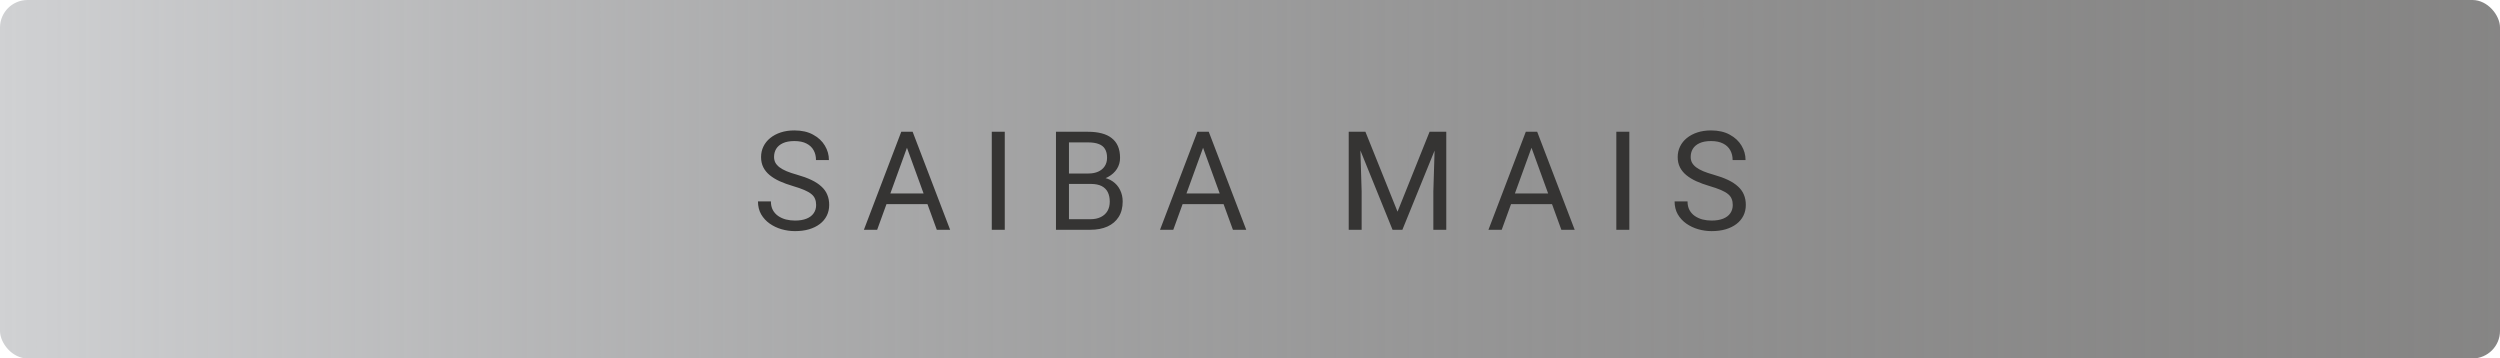 <svg width="272" height="39" viewBox="0 0 272 39" fill="none" xmlns="http://www.w3.org/2000/svg">
<rect width="272" height="39" rx="3" fill="url(#paint0_linear_7_549)"/>
<path d="M88.795 22.305C88.795 22.056 88.756 21.836 88.678 21.645C88.605 21.45 88.473 21.274 88.282 21.118C88.097 20.962 87.838 20.813 87.506 20.671C87.179 20.53 86.764 20.386 86.261 20.239C85.733 20.083 85.257 19.91 84.832 19.719C84.408 19.524 84.044 19.302 83.741 19.053C83.438 18.804 83.207 18.518 83.045 18.196C82.884 17.873 82.804 17.505 82.804 17.09C82.804 16.675 82.889 16.291 83.06 15.94C83.231 15.588 83.475 15.283 83.792 15.024C84.115 14.761 84.498 14.556 84.942 14.409C85.387 14.263 85.882 14.19 86.429 14.19C87.23 14.19 87.909 14.343 88.465 14.651C89.027 14.954 89.454 15.352 89.747 15.845C90.04 16.333 90.186 16.855 90.186 17.412H88.78C88.78 17.012 88.695 16.658 88.524 16.35C88.353 16.038 88.094 15.793 87.748 15.618C87.401 15.437 86.961 15.347 86.429 15.347C85.926 15.347 85.511 15.422 85.184 15.574C84.857 15.725 84.613 15.93 84.452 16.189C84.295 16.448 84.217 16.743 84.217 17.075C84.217 17.3 84.264 17.505 84.356 17.69C84.454 17.871 84.603 18.04 84.803 18.196C85.008 18.352 85.267 18.496 85.58 18.628C85.897 18.76 86.275 18.887 86.715 19.009C87.32 19.18 87.843 19.37 88.282 19.58C88.722 19.79 89.083 20.027 89.366 20.291C89.654 20.549 89.867 20.845 90.003 21.177C90.145 21.504 90.216 21.875 90.216 22.29C90.216 22.725 90.128 23.118 89.952 23.469C89.776 23.821 89.525 24.121 89.198 24.37C88.871 24.619 88.478 24.812 88.019 24.949C87.564 25.081 87.057 25.146 86.495 25.146C86.002 25.146 85.516 25.078 85.038 24.941C84.564 24.805 84.132 24.6 83.741 24.326C83.355 24.053 83.045 23.716 82.811 23.315C82.582 22.91 82.467 22.441 82.467 21.909H83.873C83.873 22.275 83.944 22.59 84.085 22.854C84.227 23.113 84.42 23.328 84.664 23.498C84.913 23.669 85.194 23.796 85.506 23.879C85.824 23.957 86.153 23.997 86.495 23.997C86.988 23.997 87.406 23.928 87.748 23.791C88.089 23.655 88.348 23.459 88.524 23.206C88.705 22.952 88.795 22.651 88.795 22.305ZM98.965 15.281L95.435 25H93.992L98.057 14.336H98.987L98.965 15.281ZM101.924 25L98.387 15.281L98.365 14.336H99.295L103.374 25H101.924ZM101.741 21.052V22.209H95.75V21.052H101.741ZM109.319 14.336V25H107.905V14.336H109.319ZM118.691 20.012H115.988L115.974 18.877H118.427C118.832 18.877 119.186 18.809 119.489 18.672C119.792 18.535 120.026 18.34 120.192 18.086C120.363 17.827 120.449 17.52 120.449 17.163C120.449 16.773 120.373 16.455 120.222 16.211C120.075 15.962 119.848 15.781 119.54 15.669C119.238 15.552 118.852 15.493 118.383 15.493H116.303V25H114.89V14.336H118.383C118.93 14.336 119.418 14.392 119.848 14.504C120.278 14.612 120.642 14.783 120.939 15.017C121.242 15.247 121.472 15.54 121.628 15.896C121.784 16.252 121.862 16.68 121.862 17.178C121.862 17.617 121.75 18.015 121.525 18.372C121.301 18.723 120.988 19.011 120.588 19.236C120.192 19.46 119.728 19.605 119.196 19.668L118.691 20.012ZM118.625 25H115.432L116.23 23.85H118.625C119.074 23.85 119.455 23.772 119.768 23.616C120.085 23.459 120.327 23.24 120.493 22.956C120.659 22.669 120.742 22.329 120.742 21.939C120.742 21.543 120.671 21.201 120.529 20.913C120.388 20.625 120.165 20.403 119.863 20.247C119.56 20.09 119.169 20.012 118.691 20.012H116.677L116.691 18.877H119.445L119.746 19.287C120.258 19.331 120.693 19.477 121.049 19.727C121.406 19.971 121.677 20.283 121.862 20.664C122.053 21.045 122.148 21.465 122.148 21.924C122.148 22.588 122.001 23.149 121.708 23.608C121.42 24.062 121.013 24.409 120.485 24.648C119.958 24.883 119.338 25 118.625 25ZM131.183 15.281L127.653 25H126.21L130.275 14.336H131.205L131.183 15.281ZM134.142 25L130.604 15.281L130.582 14.336H131.513L135.592 25H134.142ZM133.959 21.052V22.209H127.968V21.052H133.959ZM147.188 14.336H148.558L152.051 23.03L155.538 14.336H156.915L152.579 25H151.509L147.188 14.336ZM146.741 14.336H147.95L148.147 20.84V25H146.741V14.336ZM156.145 14.336H157.354V25H155.948V20.84L156.145 14.336ZM166.916 15.281L163.386 25H161.943L166.008 14.336H166.938L166.916 15.281ZM169.875 25L166.338 15.281L166.316 14.336H167.246L171.326 25H169.875ZM169.692 21.052V22.209H163.701V21.052H169.692ZM177.27 14.336V25H175.856V14.336H177.27ZM188.524 22.305C188.524 22.056 188.485 21.836 188.407 21.645C188.334 21.45 188.202 21.274 188.012 21.118C187.826 20.962 187.567 20.813 187.235 20.671C186.908 20.53 186.493 20.386 185.99 20.239C185.463 20.083 184.987 19.91 184.562 19.719C184.137 19.524 183.773 19.302 183.471 19.053C183.168 18.804 182.936 18.518 182.775 18.196C182.614 17.873 182.533 17.505 182.533 17.09C182.533 16.675 182.619 16.291 182.79 15.94C182.96 15.588 183.205 15.283 183.522 15.024C183.844 14.761 184.228 14.556 184.672 14.409C185.116 14.263 185.612 14.19 186.159 14.19C186.959 14.19 187.638 14.343 188.195 14.651C188.756 14.954 189.184 15.352 189.477 15.845C189.77 16.333 189.916 16.855 189.916 17.412H188.51C188.51 17.012 188.424 16.658 188.253 16.35C188.082 16.038 187.824 15.793 187.477 15.618C187.13 15.437 186.691 15.347 186.159 15.347C185.656 15.347 185.241 15.422 184.914 15.574C184.586 15.725 184.342 15.93 184.181 16.189C184.025 16.448 183.947 16.743 183.947 17.075C183.947 17.3 183.993 17.505 184.086 17.69C184.184 17.871 184.332 18.04 184.533 18.196C184.738 18.352 184.997 18.496 185.309 18.628C185.626 18.76 186.005 18.887 186.444 19.009C187.05 19.18 187.572 19.37 188.012 19.58C188.451 19.79 188.812 20.027 189.096 20.291C189.384 20.549 189.596 20.845 189.733 21.177C189.874 21.504 189.945 21.875 189.945 22.29C189.945 22.725 189.857 23.118 189.682 23.469C189.506 23.821 189.254 24.121 188.927 24.37C188.6 24.619 188.207 24.812 187.748 24.949C187.294 25.081 186.786 25.146 186.225 25.146C185.731 25.146 185.246 25.078 184.767 24.941C184.293 24.805 183.861 24.6 183.471 24.326C183.085 24.053 182.775 23.716 182.54 23.315C182.311 22.91 182.196 22.441 182.196 21.909H183.603C183.603 22.275 183.673 22.59 183.815 22.854C183.957 23.113 184.149 23.328 184.394 23.498C184.643 23.669 184.923 23.796 185.236 23.879C185.553 23.957 185.883 23.997 186.225 23.997C186.718 23.997 187.135 23.928 187.477 23.791C187.819 23.655 188.078 23.459 188.253 23.206C188.434 22.952 188.524 22.651 188.524 22.305Z" fill="#353433"/>
<defs>
<linearGradient id="paint0_linear_7_549" x1="0" y1="19.5" x2="272" y2="19.5" gradientUnits="userSpaceOnUse">
<stop stop-color="#D0D1D3"/>
<stop offset="1" stop-color="#353433" stop-opacity="0.6"/>
</linearGradient>
</defs>
</svg>
